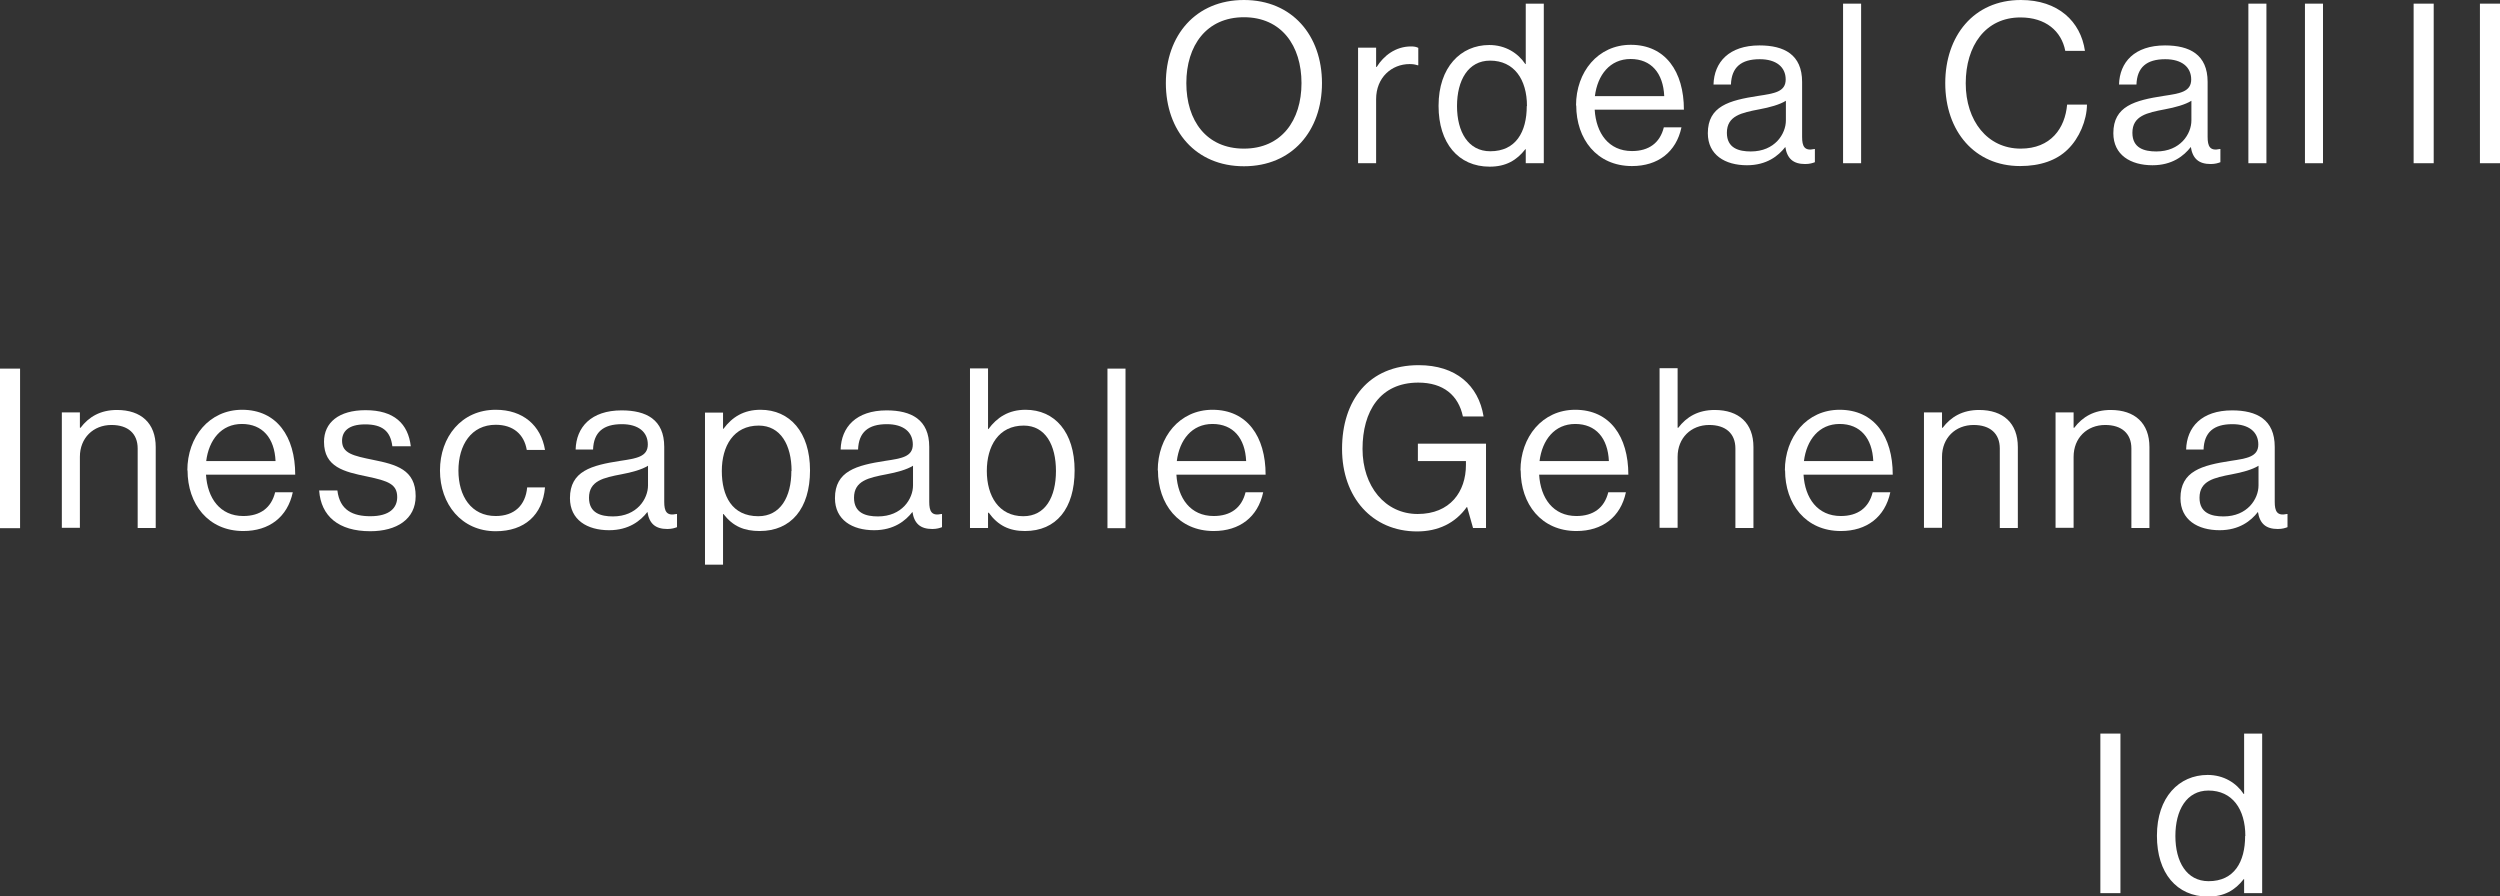 <?xml version="1.0" encoding="UTF-8"?><svg id="_レイヤー_2" xmlns="http://www.w3.org/2000/svg" viewBox="0 0 123.3 44.21"><rect x="0" y="0" width="123.3" height="44.21" fill="#333333" stroke="none"/><defs><style>.cls-1{fill:#fff;}</style></defs><g id="_レイヤー_1-2"><path class="cls-1" d="M57.5,4.1c0-2.35,1.47-4.1,3.85-4.1s3.85,1.75,3.85,4.1-1.47,4.1-3.85,4.1-3.85-1.75-3.85-4.1ZM64.19,4.1c0-1.85-.99-3.25-2.84-3.25s-2.84,1.4-2.84,3.25.99,3.23,2.84,3.23,2.84-1.39,2.84-3.23Z"/><path class="cls-1" d="M67.88,3.3h.02c.34-.55.93-1.01,1.69-1.01.17,0,.25.02.36.07v.86h-.03c-.13-.04-.22-.06-.4-.06-.88,0-1.65.66-1.65,1.73v3.16h-.89V2.35h.89v.95Z"/><path class="cls-1" d="M70.95,5.21c0-1.89,1.09-2.99,2.5-2.99.8,0,1.42.4,1.78.94h.02V.18h.89v7.87h-.89v-.69h-.02c-.43.55-.96.86-1.76.86-1.55,0-2.52-1.17-2.52-2.99ZM75.31,5.23c0-1.32-.64-2.24-1.82-2.24-1.08,0-1.63.97-1.63,2.24s.55,2.23,1.64,2.23c1.26,0,1.8-.95,1.8-2.23Z"/><path class="cls-1" d="M77.73,5.2c0-1.65,1.08-2.99,2.7-2.99,1.71,0,2.62,1.32,2.62,3.2h-4.4c.07,1.16.69,2.04,1.84,2.04.83,0,1.38-.4,1.57-1.17h.87c-.26,1.22-1.16,1.91-2.44,1.91-1.74,0-2.75-1.34-2.75-2.99ZM78.66,4.74h3.42c-.05-1.13-.64-1.83-1.66-1.83s-1.63.79-1.76,1.83Z"/><path class="cls-1" d="M88.06,7.25h-.01c-.34.44-.92.9-1.89.9-1.08,0-1.93-.51-1.93-1.58,0-1.34,1.06-1.62,2.48-1.84.8-.12,1.36-.2,1.36-.81s-.46-1-1.28-1c-.92,0-1.39.4-1.42,1.25h-.86c.03-1.1.76-1.93,2.27-1.93,1.21,0,2.1.45,2.1,1.8v2.71c0,.46.11.71.6.6h.03v.65c-.11.04-.25.09-.48.09-.58,0-.89-.26-.98-.85ZM88.08,5.94v-.97c-.3.19-.81.33-1.3.42-.89.17-1.61.32-1.61,1.16,0,.76.59.92,1.18.92,1.19,0,1.73-.87,1.73-1.53Z"/><path class="cls-1" d="M90.9.18h.89v7.87h-.89V.18Z"/><path class="cls-1" d="M95.94,4.1c0-2.31,1.39-4.1,3.73-4.1,1.84,0,2.95,1.06,3.16,2.51h-.97c-.19-.98-.97-1.65-2.21-1.65-1.73,0-2.7,1.4-2.7,3.25s1.07,3.22,2.71,3.22c1.49,0,2.19-1.01,2.29-2.17h.98c-.01.78-.38,1.66-.95,2.21-.55.54-1.35.82-2.35.82-2.23,0-3.69-1.71-3.69-4.09Z"/><path class="cls-1" d="M108.06,7.25h-.01c-.34.44-.92.9-1.89.9-1.08,0-1.93-.51-1.93-1.58,0-1.34,1.06-1.62,2.48-1.84.8-.12,1.36-.2,1.36-.81s-.46-1-1.28-1c-.92,0-1.39.4-1.42,1.25h-.86c.03-1.1.76-1.93,2.27-1.93,1.21,0,2.1.45,2.1,1.8v2.71c0,.46.11.71.6.6h.03v.65c-.11.04-.25.09-.48.09-.58,0-.89-.26-.98-.85ZM108.08,5.94v-.97c-.3.19-.81.33-1.3.42-.89.17-1.61.32-1.61,1.16,0,.76.59.92,1.18.92,1.19,0,1.73-.87,1.73-1.53Z"/><path class="cls-1" d="M110.89.18h.89v7.87h-.89V.18Z"/><path class="cls-1" d="M113.68.18h.89v7.87h-.89V.18Z"/><path class="cls-1" d="M119.04.18h.99v7.87h-.99V.18Z"/><path class="cls-1" d="M122.31.18h.99v7.87h-.99V.18Z"/><path class="cls-1" d="M0,18.18h.99v7.87h-.99v-7.87Z"/><path class="cls-1" d="M3.95,21.1h.02c.41-.54.98-.88,1.8-.88,1.19,0,1.91.65,1.91,1.83v3.99h-.89v-3.92c0-.74-.48-1.16-1.29-1.16-.9,0-1.56.64-1.56,1.57v3.5h-.89v-5.69h.89v.75Z"/><path class="cls-1" d="M9.24,23.2c0-1.65,1.08-2.99,2.7-2.99,1.71,0,2.62,1.32,2.62,3.2h-4.4c.07,1.16.69,2.04,1.84,2.04.83,0,1.38-.4,1.57-1.17h.87c-.26,1.22-1.16,1.91-2.44,1.91-1.74,0-2.75-1.34-2.75-2.99ZM10.17,22.74h3.42c-.05-1.13-.64-1.83-1.66-1.83s-1.63.79-1.76,1.83Z"/><path class="cls-1" d="M15.73,24.19h.91c.12.99.78,1.27,1.63,1.27.94,0,1.32-.41,1.32-.94,0-.64-.44-.8-1.49-1.02-1.12-.23-2.12-.46-2.12-1.71,0-.95.73-1.56,2.05-1.56,1.41,0,2.1.67,2.23,1.78h-.91c-.09-.75-.5-1.08-1.34-1.08s-1.14.36-1.14.81c0,.62.55.74,1.53.94,1.14.23,2.1.48,2.1,1.79,0,1.14-.94,1.73-2.24,1.73-1.56,0-2.43-.74-2.52-2.01Z"/><path class="cls-1" d="M21.7,23.2c0-1.65,1.06-2.99,2.75-2.99,1.34,0,2.23.77,2.43,1.98h-.9c-.13-.77-.67-1.24-1.53-1.24-1.21,0-1.84,1-1.84,2.26s.63,2.24,1.84,2.24c.92,0,1.47-.53,1.55-1.41h.88c-.12,1.36-1.01,2.16-2.43,2.16-1.69,0-2.75-1.34-2.75-2.99Z"/><path class="cls-1" d="M31.94,25.25h-.01c-.34.44-.92.9-1.89.9-1.08,0-1.93-.51-1.93-1.58,0-1.34,1.06-1.62,2.48-1.84.8-.12,1.36-.2,1.36-.81s-.46-1-1.28-1c-.92,0-1.39.4-1.42,1.25h-.86c.03-1.1.76-1.93,2.27-1.93,1.21,0,2.1.45,2.1,1.8v2.71c0,.46.11.71.6.6h.03v.65c-.11.04-.25.09-.48.09-.58,0-.89-.26-.98-.85ZM31.96,23.94v-.97c-.3.19-.81.33-1.3.42-.89.17-1.61.32-1.61,1.16,0,.76.59.92,1.18.92,1.19,0,1.73-.87,1.73-1.53Z"/><path class="cls-1" d="M34.77,20.35h.89v.8h.02c.43-.58,1-.94,1.83-.94,1.44,0,2.44,1.1,2.44,2.99s-.94,2.99-2.48,2.99c-.77,0-1.32-.23-1.79-.84h-.02v2.5h-.89v-7.51ZM39.04,23.23c0-1.28-.54-2.24-1.62-2.24-1.24,0-1.82,1.01-1.82,2.24s.5,2.23,1.8,2.23c1.09,0,1.63-.95,1.63-2.23Z"/><path class="cls-1" d="M45.01,25.25h-.01c-.34.44-.92.9-1.89.9-1.08,0-1.93-.51-1.93-1.58,0-1.34,1.06-1.62,2.48-1.84.8-.12,1.36-.2,1.36-.81s-.46-1-1.28-1c-.92,0-1.39.4-1.42,1.25h-.86c.03-1.1.76-1.93,2.27-1.93,1.21,0,2.1.45,2.1,1.8v2.71c0,.46.11.71.6.6h.03v.65c-.11.04-.25.09-.48.09-.58,0-.89-.26-.98-.85ZM45.03,23.94v-.97c-.3.19-.81.33-1.3.42-.89.17-1.61.32-1.61,1.16,0,.76.59.92,1.18.92,1.19,0,1.73-.87,1.73-1.53Z"/><path class="cls-1" d="M48.75,25.29h-.02v.75h-.89v-7.87h.89v2.99h.02c.43-.58,1-.95,1.83-.95,1.44,0,2.42,1.1,2.42,2.99s-.91,2.99-2.45,2.99c-.77,0-1.33-.27-1.79-.91ZM52.08,23.23c0-1.28-.52-2.24-1.59-2.24-1.24,0-1.82,1.01-1.82,2.24s.59,2.23,1.8,2.23c1.09,0,1.61-.95,1.61-2.23Z"/><path class="cls-1" d="M54.62,18.18h.89v7.87h-.89v-7.87Z"/><path class="cls-1" d="M57.1,23.2c0-1.65,1.08-2.99,2.7-2.99,1.71,0,2.62,1.32,2.62,3.2h-4.4c.07,1.16.69,2.04,1.84,2.04.83,0,1.38-.4,1.57-1.17h.87c-.26,1.22-1.16,1.91-2.44,1.91-1.74,0-2.75-1.34-2.75-2.99ZM58.04,22.74h3.42c-.05-1.13-.64-1.83-1.66-1.83s-1.63.79-1.76,1.83Z"/><path class="cls-1" d="M72.36,25.01h-.02c-.57.8-1.42,1.2-2.45,1.2-2.21,0-3.7-1.68-3.7-4.07s1.31-4.13,3.78-4.13c1.83,0,2.95.99,3.2,2.53h-1.02c-.22-1.04-.96-1.67-2.2-1.67-1.89,0-2.75,1.42-2.75,3.27s1.12,3.21,2.72,3.21,2.38-1.1,2.38-2.42v-.19h-2.37v-.86h3.36v4.16h-.64l-.29-1.03Z"/><path class="cls-1" d="M74.99,23.2c0-1.65,1.08-2.99,2.7-2.99,1.71,0,2.62,1.32,2.62,3.2h-4.4c.07,1.16.69,2.04,1.84,2.04.83,0,1.38-.4,1.57-1.17h.87c-.26,1.22-1.16,1.91-2.44,1.91-1.74,0-2.75-1.34-2.75-2.99ZM75.93,22.74h3.42c-.05-1.13-.64-1.83-1.66-1.83s-1.63.79-1.76,1.83Z"/><path class="cls-1" d="M82.75,21.1h.02c.41-.54.98-.88,1.8-.88,1.19,0,1.91.65,1.91,1.83v3.99h-.89v-3.92c0-.74-.48-1.16-1.29-1.16-.9,0-1.56.64-1.56,1.57v3.5h-.89v-7.87h.89v2.93Z"/><path class="cls-1" d="M88.03,23.2c0-1.65,1.08-2.99,2.7-2.99,1.71,0,2.62,1.32,2.62,3.2h-4.4c.07,1.16.69,2.04,1.84,2.04.83,0,1.38-.4,1.57-1.17h.87c-.26,1.22-1.16,1.91-2.44,1.91-1.74,0-2.75-1.34-2.75-2.99ZM88.97,22.74h3.42c-.05-1.13-.64-1.83-1.66-1.83s-1.63.79-1.76,1.83Z"/><path class="cls-1" d="M95.79,21.1h.02c.41-.54.98-.88,1.8-.88,1.19,0,1.91.65,1.91,1.83v3.99h-.89v-3.92c0-.74-.48-1.16-1.29-1.16-.9,0-1.56.64-1.56,1.57v3.5h-.89v-5.69h.89v.75Z"/><path class="cls-1" d="M102.28,21.1h.02c.41-.54.98-.88,1.8-.88,1.19,0,1.91.65,1.91,1.83v3.99h-.89v-3.92c0-.74-.48-1.16-1.29-1.16-.9,0-1.56.64-1.56,1.57v3.5h-.89v-5.69h.89v.75Z"/><path class="cls-1" d="M111.37,25.25h-.01c-.34.44-.92.9-1.89.9-1.08,0-1.93-.51-1.93-1.58,0-1.34,1.06-1.62,2.48-1.84.8-.12,1.36-.2,1.36-.81s-.46-1-1.28-1c-.92,0-1.39.4-1.42,1.25h-.86c.03-1.1.76-1.93,2.27-1.93,1.21,0,2.1.45,2.1,1.8v2.71c0,.46.11.71.6.6h.03v.65c-.11.04-.25.09-.48.09-.58,0-.89-.26-.98-.85ZM111.39,23.94v-.97c-.3.19-.81.33-1.3.42-.89.17-1.61.32-1.61,1.16,0,.76.59.92,1.18.92,1.19,0,1.73-.87,1.73-1.53Z"/><path class="cls-1" d="M103.59,36.18h.99v7.87h-.99v-7.87Z"/><path class="cls-1" d="M106.38,41.21c0-1.89,1.09-2.99,2.5-2.99.8,0,1.42.4,1.78.94h.02v-2.98h.89v7.87h-.89v-.69h-.02c-.43.55-.96.86-1.76.86-1.55,0-2.52-1.17-2.52-2.99ZM110.74,41.23c0-1.32-.64-2.24-1.82-2.24-1.08,0-1.63.97-1.63,2.24s.55,2.23,1.64,2.23c1.26,0,1.8-.95,1.8-2.23Z"/></g></svg>